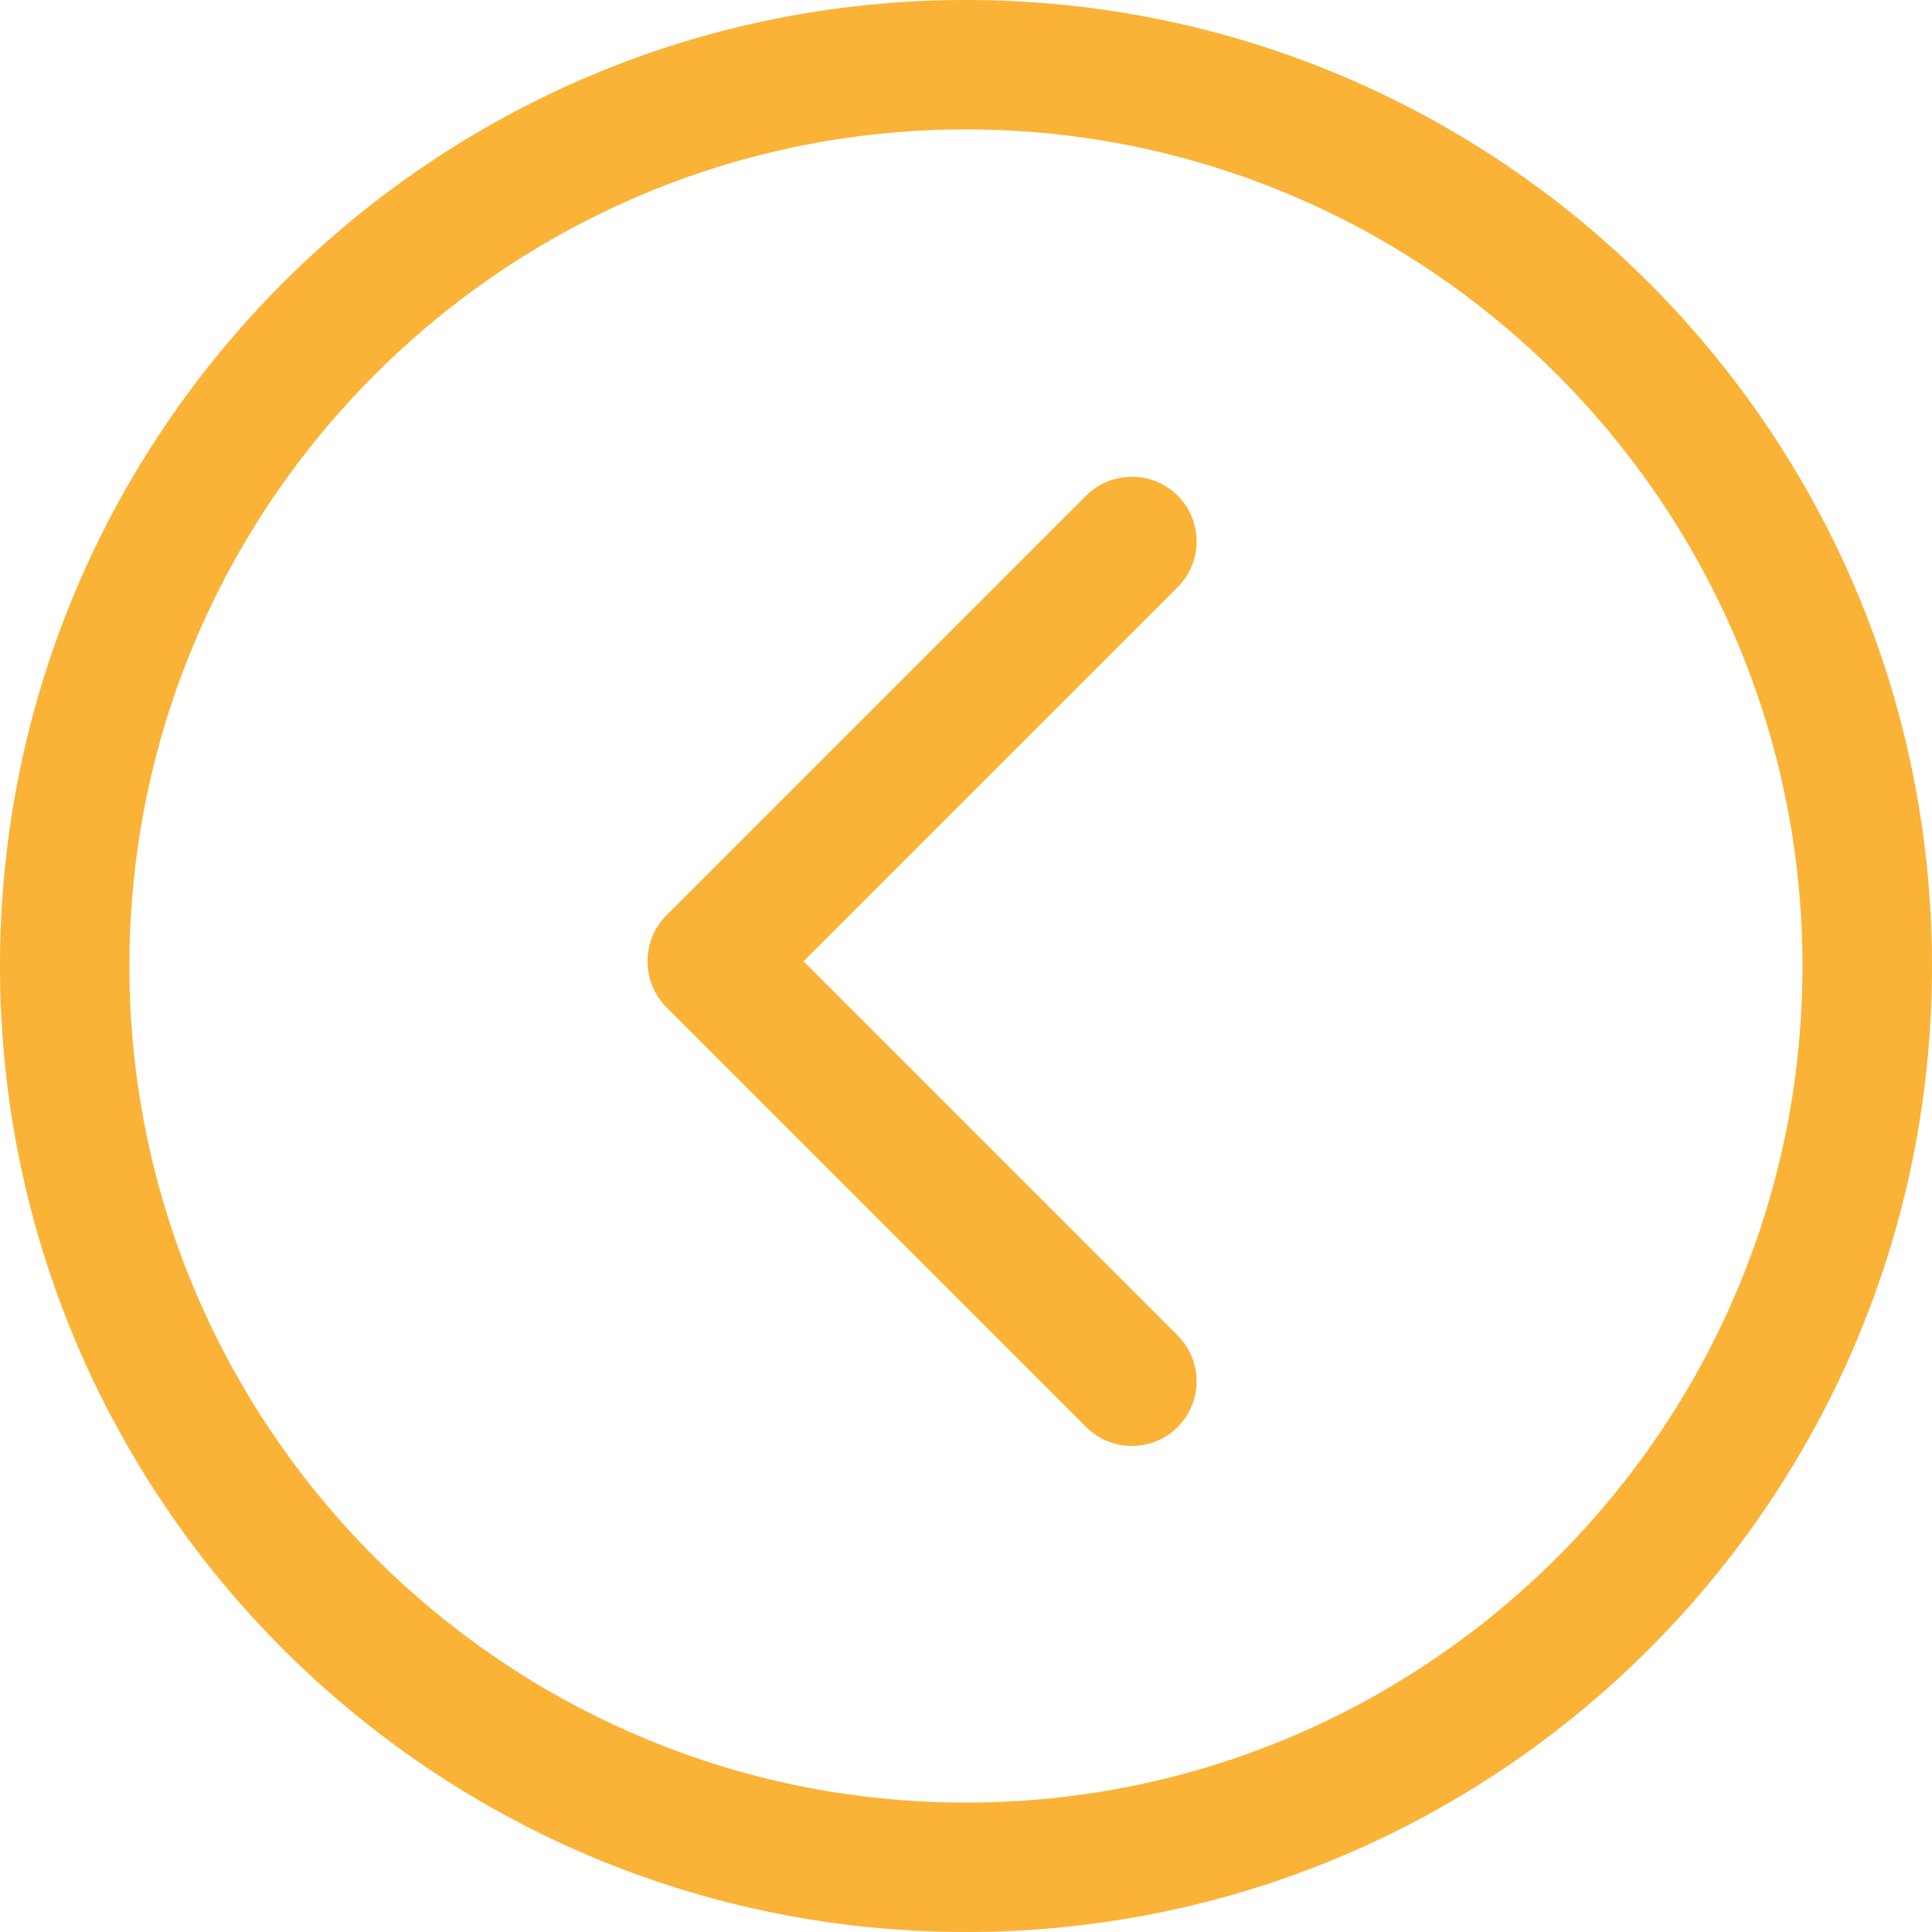 <svg width="50" height="50" viewBox="0 0 50 50" fill="none" xmlns="http://www.w3.org/2000/svg">
<path d="M30.478 34.563L20.795 24.879L30.478 15.196C31.131 14.543 31.131 13.481 30.478 12.828C29.825 12.175 28.763 12.175 28.11 12.828L17.248 23.69C16.92 24.019 16.756 24.451 16.759 24.879C16.759 25.311 16.92 25.74 17.248 26.069L28.11 36.931C28.763 37.584 29.825 37.584 30.478 36.931C31.131 36.278 31.131 35.216 30.478 34.563ZM50 25C50 11.194 38.807 2.62206e-07 25.002 -3.41245e-07C11.193 -0.003 -6.68375e-07 11.19 -1.27201e-06 25C-1.8755e-06 38.806 11.193 50 24.998 50C38.807 50 50 38.806 50 25ZM3.349 25C3.349 13.063 13.062 3.349 24.998 3.349C36.935 3.349 46.648 13.063 46.648 25C46.651 36.937 36.938 46.651 24.998 46.651C13.062 46.651 3.349 36.937 3.349 25Z" fill="#FAB337"/>
</svg>

